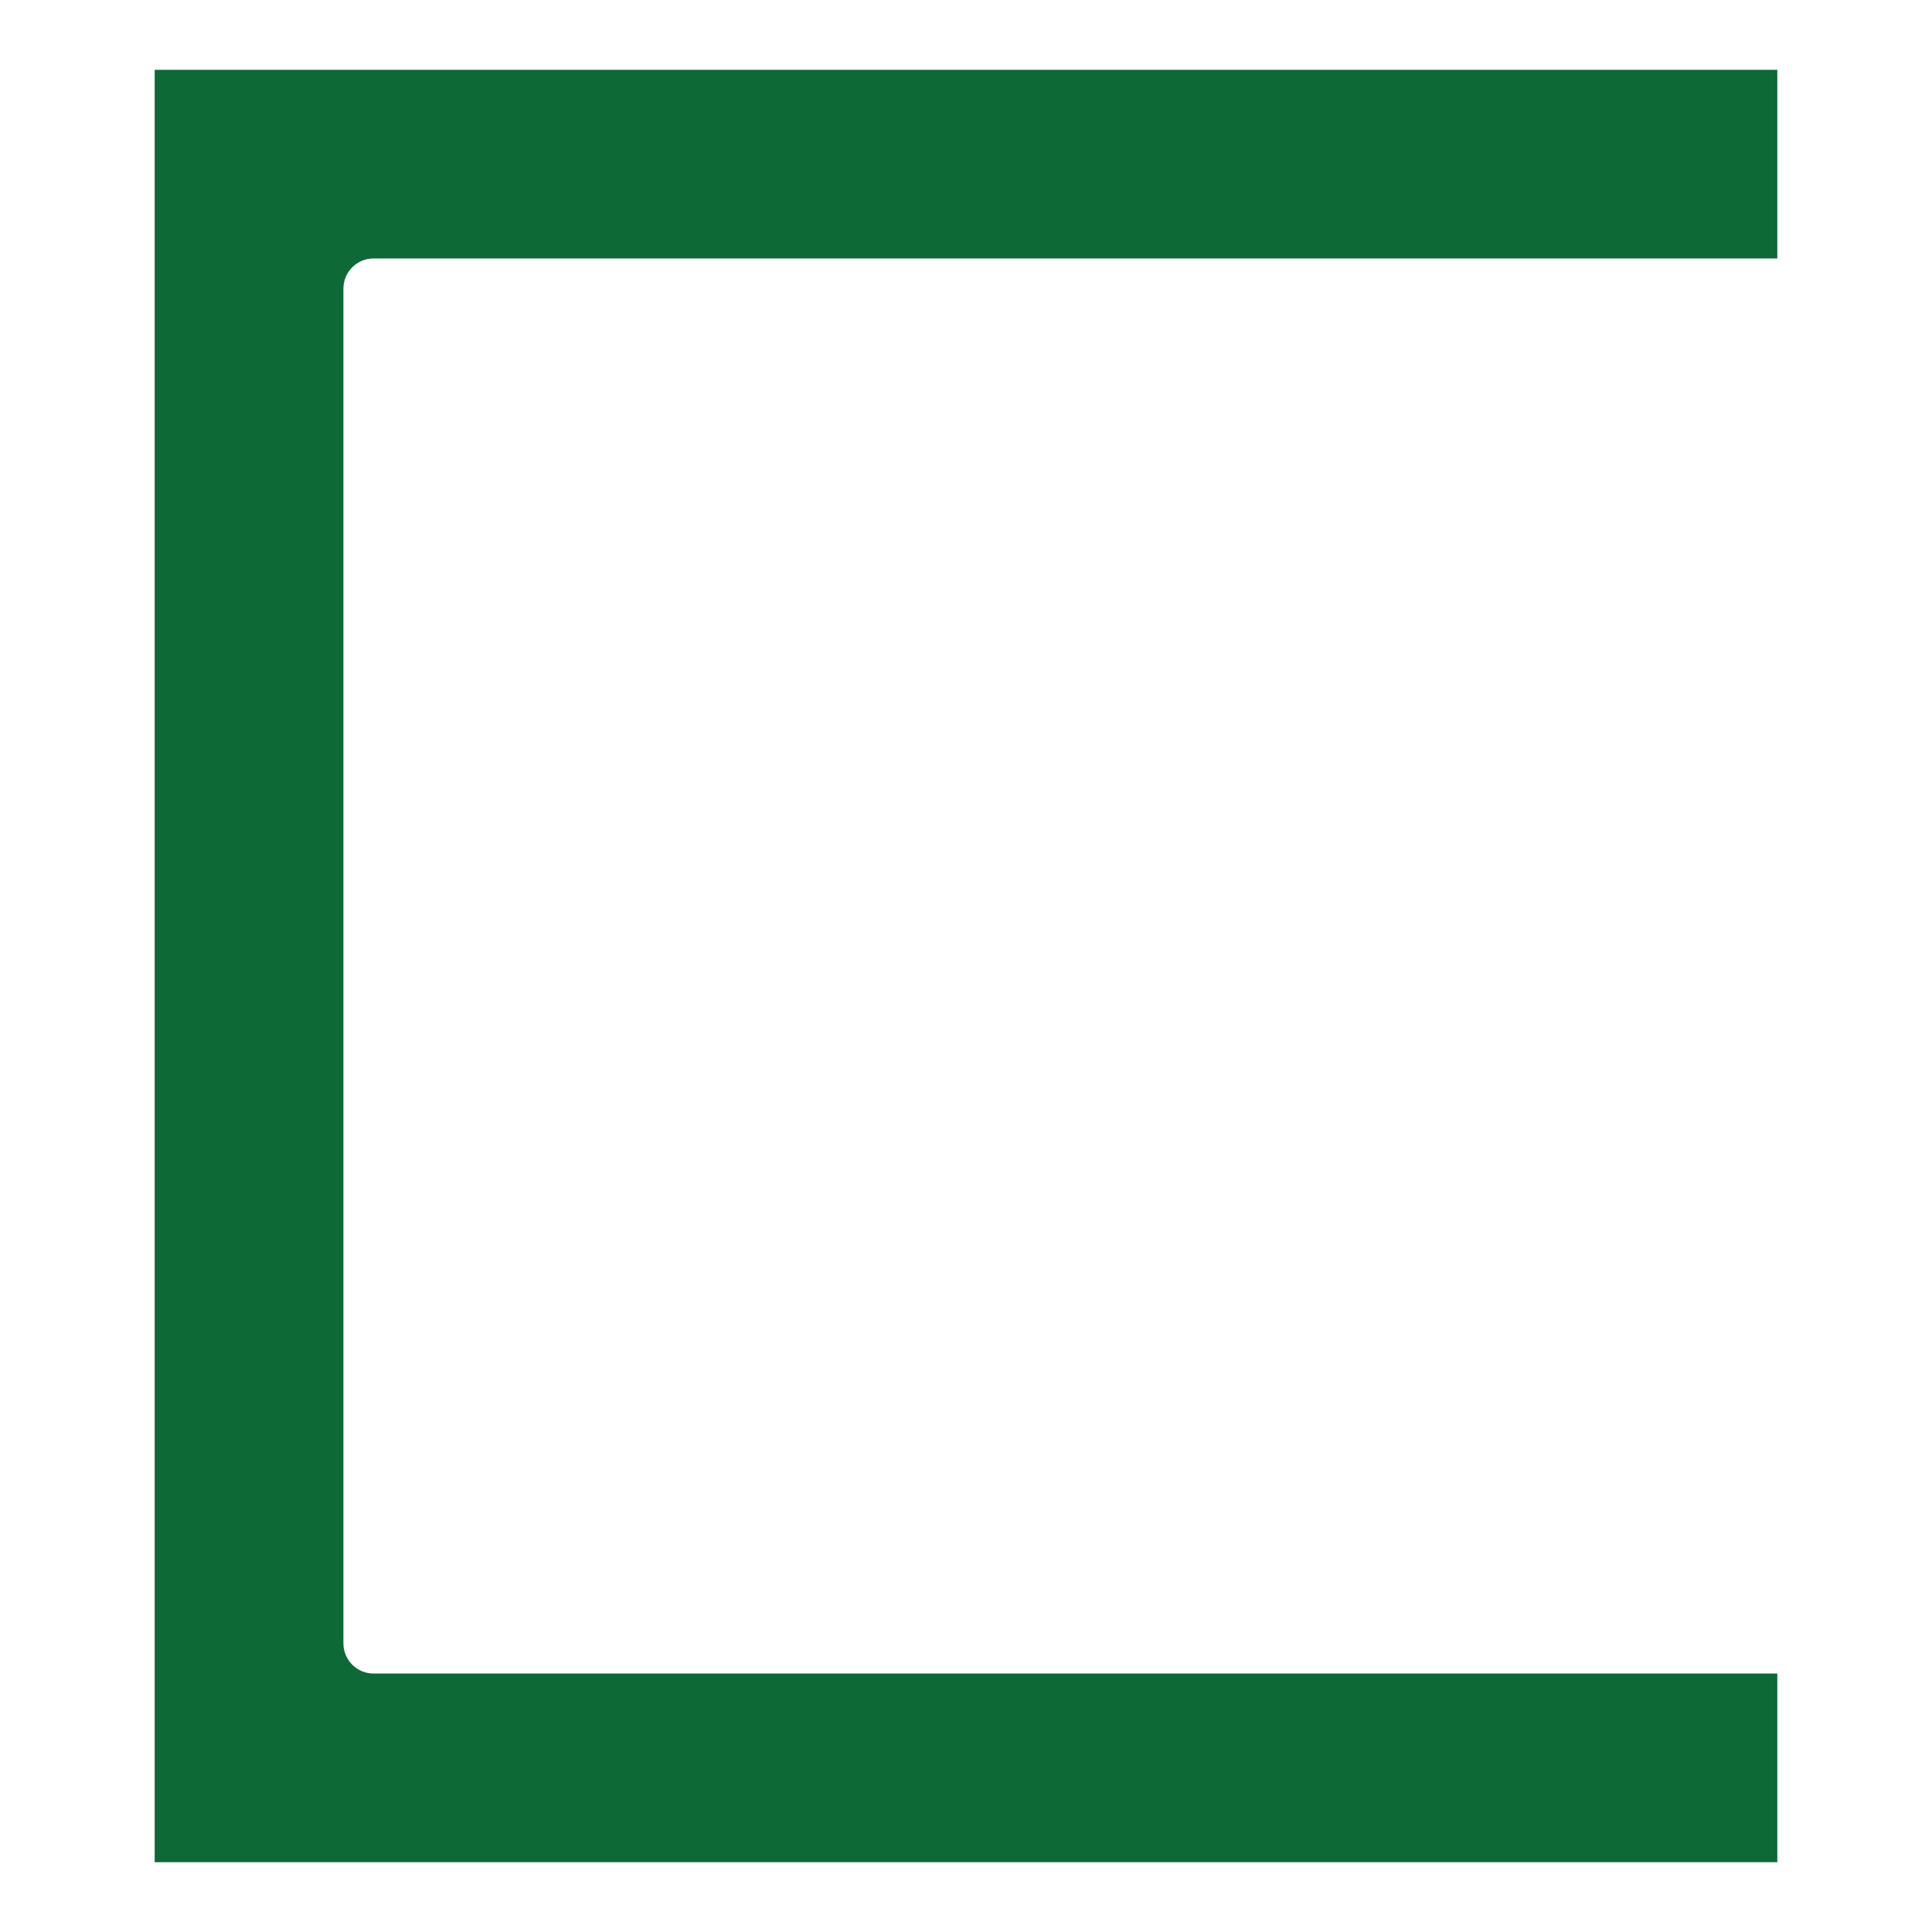 <svg width="32" height="32" viewBox="0 0 32 32" fill="none" xmlns="http://www.w3.org/2000/svg">
<path fill-rule="evenodd" clip-rule="evenodd" d="M2.562 1.156H29.438V4.281H6.188C5.911 4.281 5.688 4.505 5.688 4.781V27.219C5.688 27.495 5.911 27.719 6.188 27.719H29.438V30.844H2.562V1.156Z" fill="#0D6936"/>
</svg>
